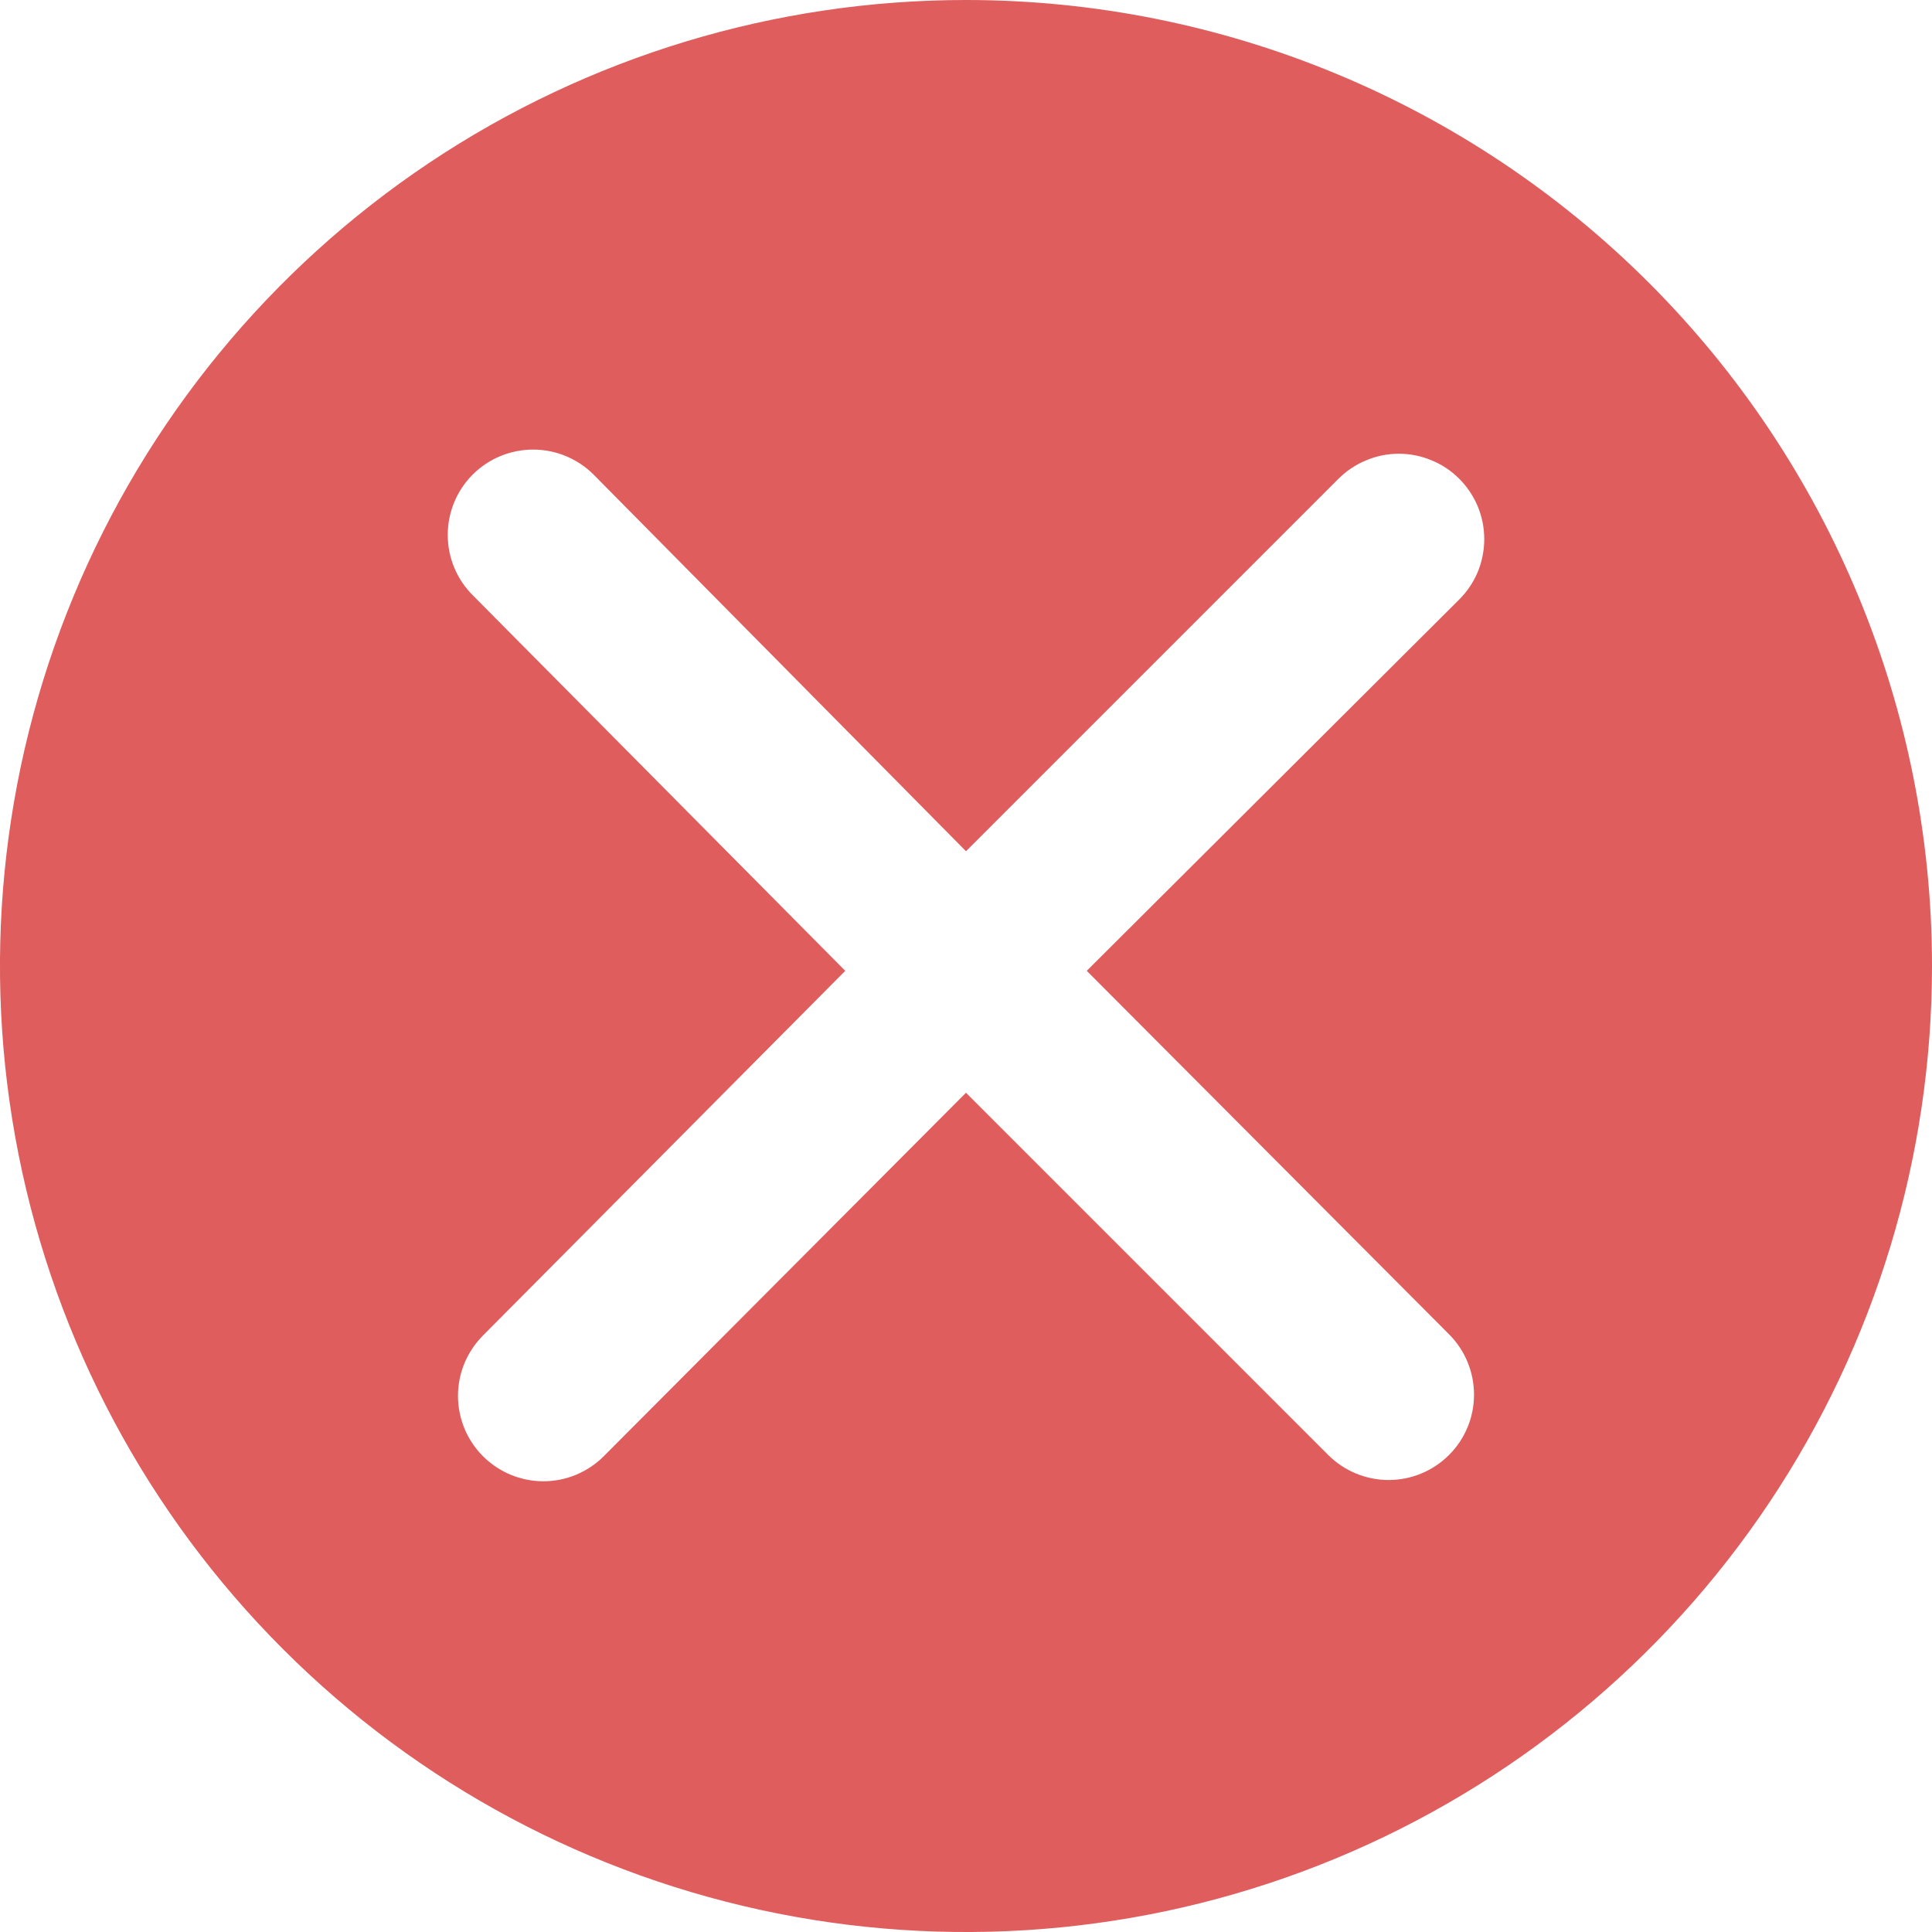 <svg width="20" height="20" viewBox="0 0 20 20" fill="none" xmlns="http://www.w3.org/2000/svg">
<path d="M10 0C8.022 0 6.089 0.586 4.444 1.685C2.8 2.784 1.518 4.346 0.761 6.173C0.004 8 -0.194 10.011 0.192 11.951C0.578 13.891 1.53 15.672 2.929 17.071C4.327 18.47 6.109 19.422 8.049 19.808C9.989 20.194 12 19.996 13.827 19.239C15.654 18.482 17.216 17.2 18.315 15.556C19.413 13.911 20 11.978 20 10C20 7.348 18.946 4.804 17.071 2.929C15.196 1.054 12.652 0 10 0ZM15 13.812C15.166 13.978 15.259 14.203 15.259 14.438C15.259 14.672 15.166 14.897 15 15.062C14.834 15.228 14.609 15.321 14.375 15.321C14.141 15.321 13.916 15.228 13.75 15.062L10 11.312L6.25 15.075C6.168 15.157 6.07 15.222 5.963 15.267C5.856 15.311 5.741 15.334 5.625 15.334C5.509 15.334 5.394 15.311 5.287 15.267C5.18 15.222 5.082 15.157 5 15.075C4.918 14.993 4.853 14.896 4.808 14.788C4.764 14.681 4.741 14.566 4.741 14.45C4.741 14.334 4.764 14.219 4.808 14.112C4.853 14.005 4.918 13.907 5 13.825L8.75 10.05L4.894 6.162C4.728 5.997 4.635 5.772 4.635 5.537C4.635 5.303 4.728 5.078 4.894 4.912C5.06 4.747 5.284 4.654 5.519 4.654C5.753 4.654 5.978 4.747 6.144 4.912L10 8.812L13.856 4.956C13.938 4.874 14.036 4.809 14.143 4.765C14.25 4.72 14.365 4.697 14.481 4.697C14.597 4.697 14.712 4.72 14.819 4.765C14.927 4.809 15.024 4.874 15.106 4.956C15.188 5.038 15.253 5.136 15.298 5.243C15.342 5.35 15.365 5.465 15.365 5.581C15.365 5.697 15.342 5.812 15.298 5.92C15.253 6.027 15.188 6.124 15.106 6.206L11.25 10.05L15 13.812Z" fill="#DF5D5D"/>
</svg>
